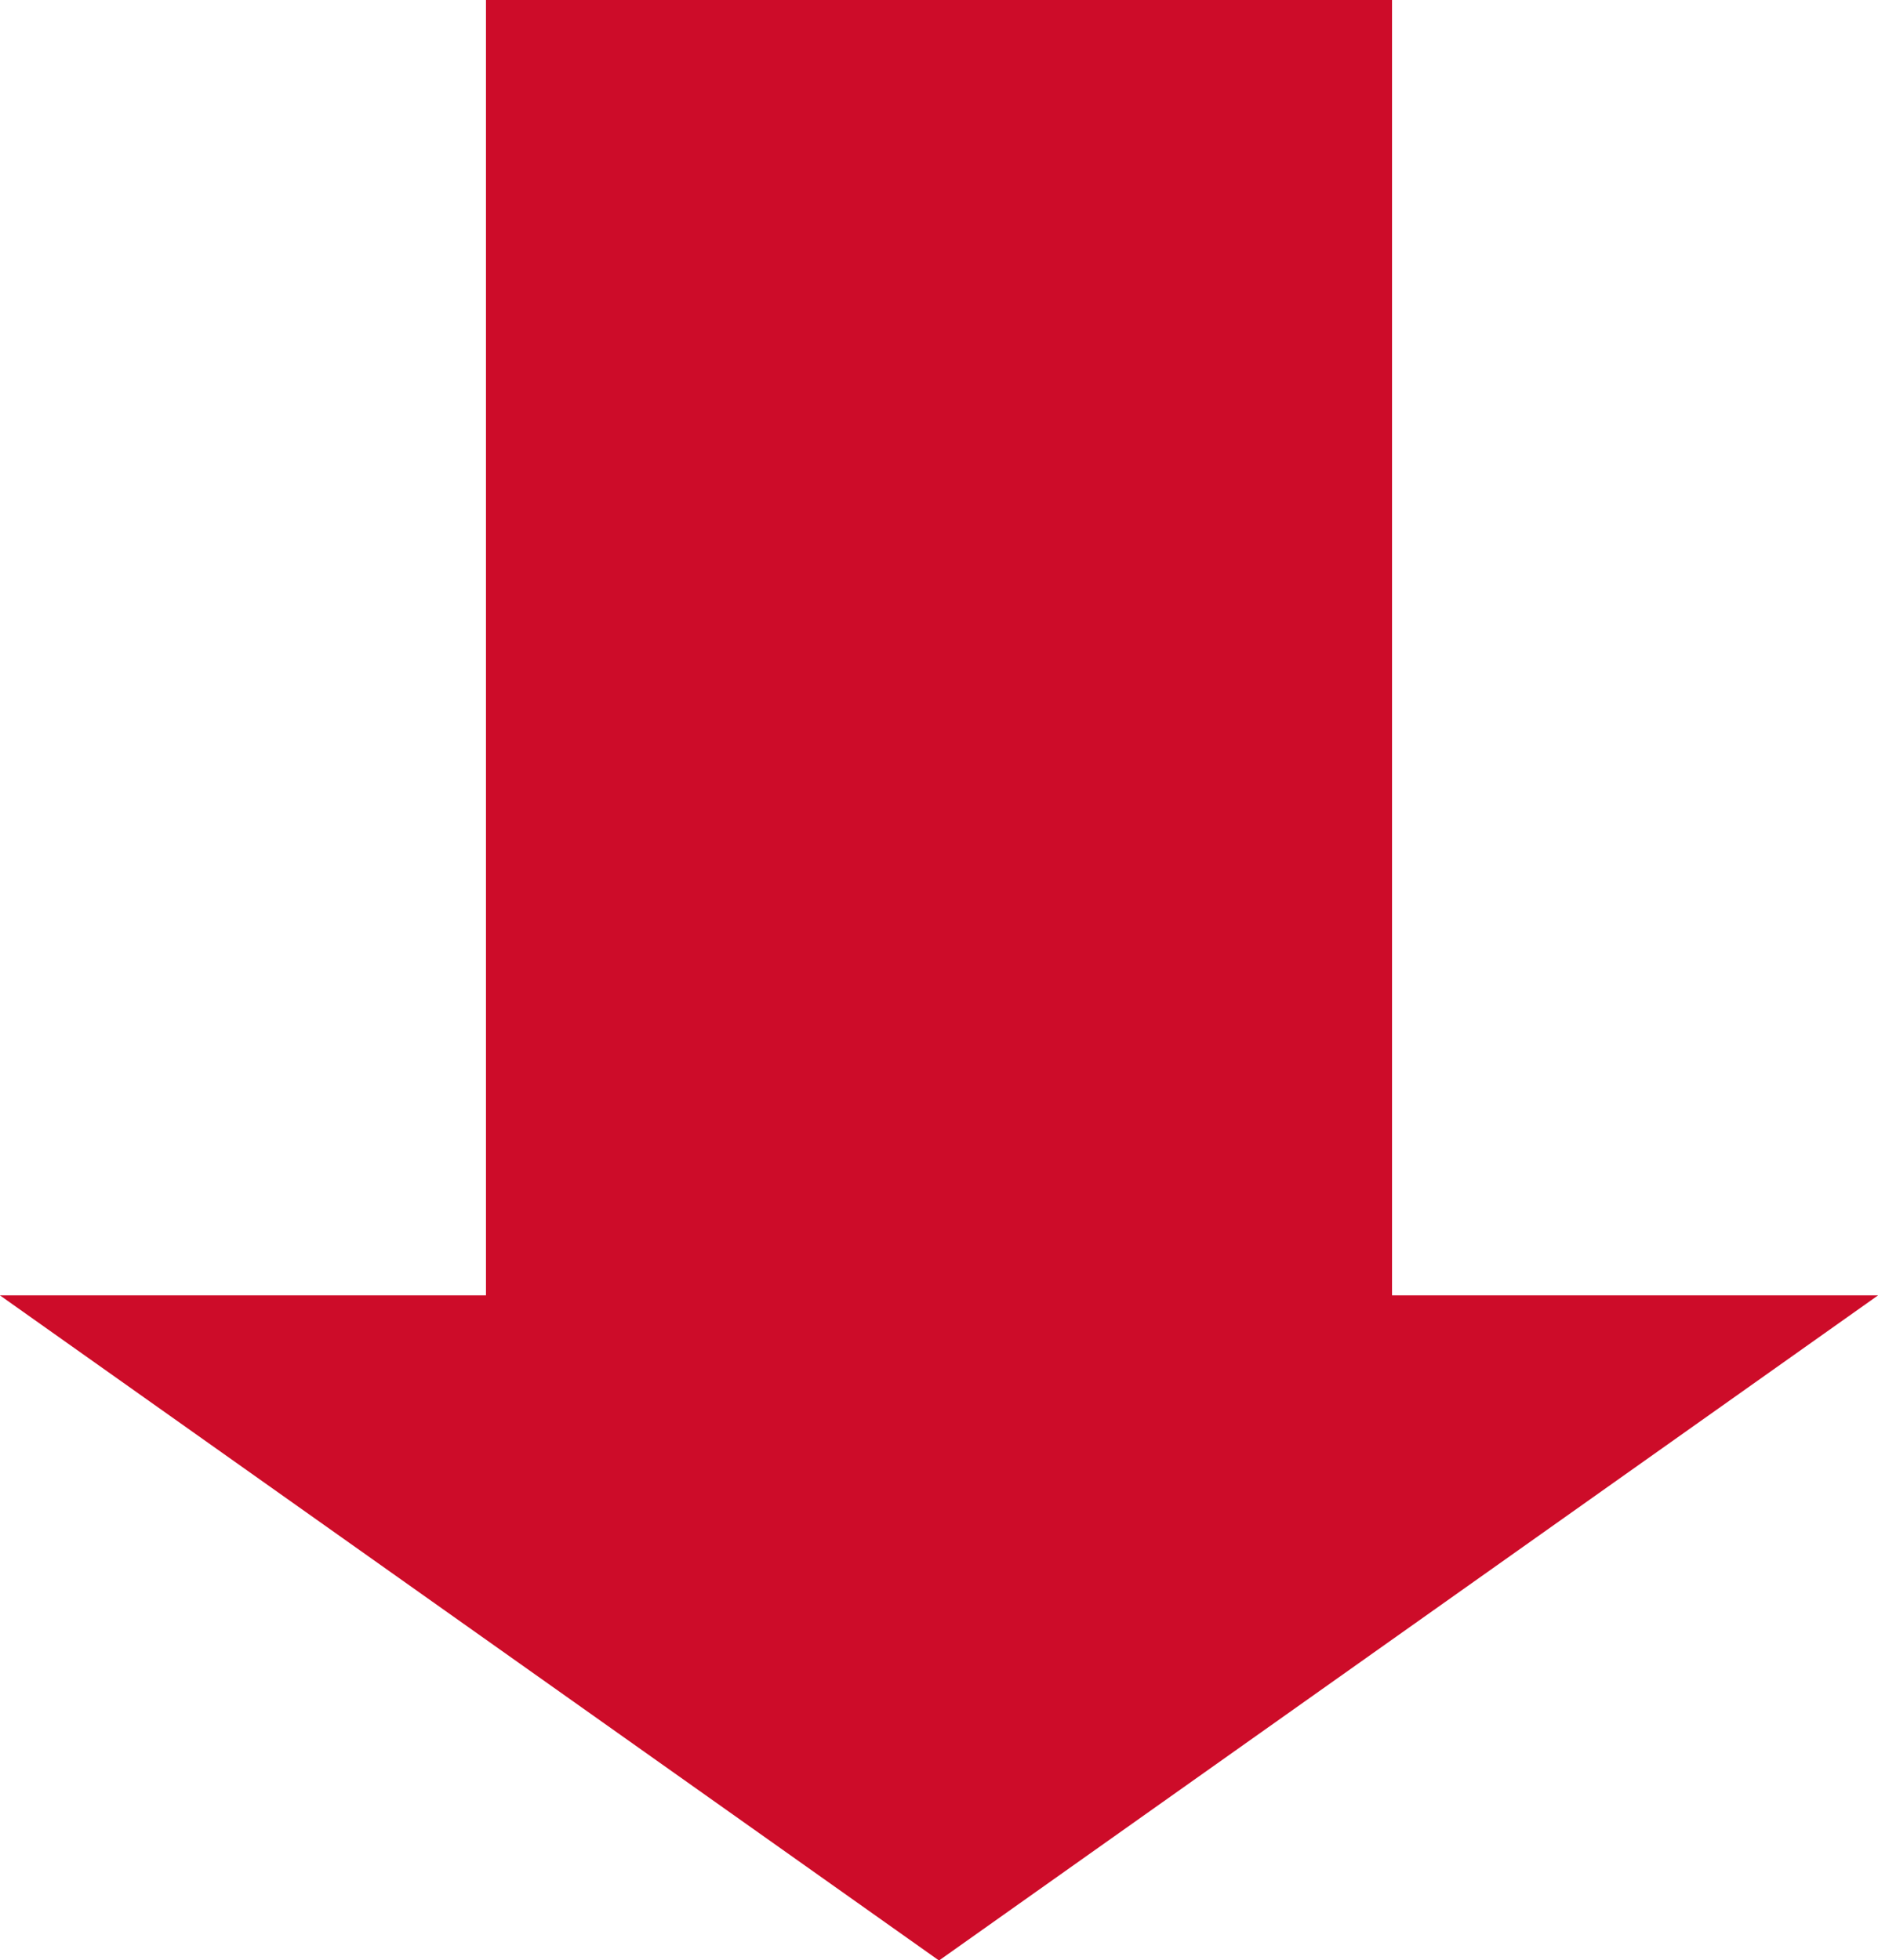<svg xmlns="http://www.w3.org/2000/svg" width="137" height="143" viewBox="0 0 137 143">
  <defs>
    <style>
      .cls-1 {
        fill: #cd0c29;
        fill-rule: evenodd;
      }
    </style>
  </defs>
  <path id="_5-arrow01.svg" data-name="5-arrow01.svg" class="cls-1" d="M317.451,5385.99v94.5H281.993l68.507,48.52,68.507-48.52H383.549v-94.5h-66.1Z" transform="translate(-282 -5386)"/>
</svg>
